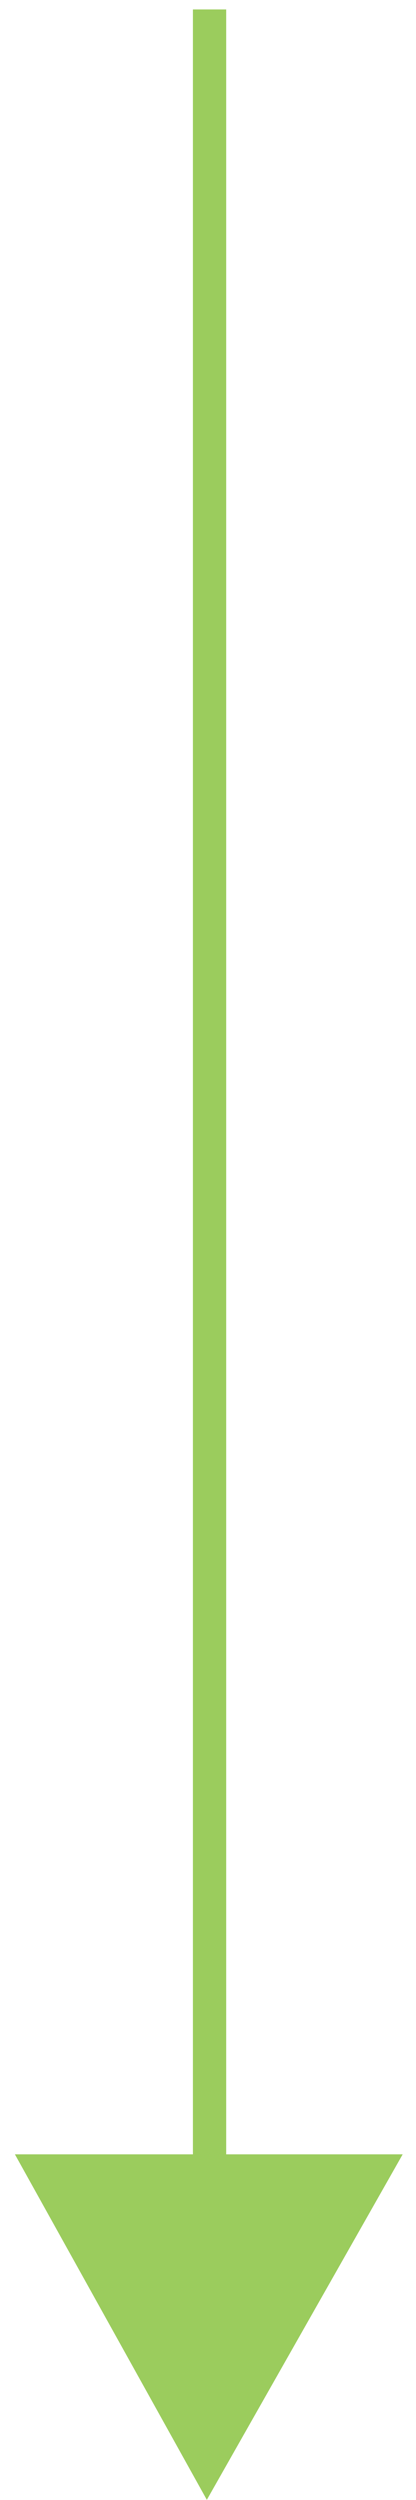<svg width="15" height="90" viewBox="0 0 15 90" fill="none" xmlns="http://www.w3.org/2000/svg">
<path d="M7.556 0.34L7.556 83.406" stroke="#9BCC5D" stroke-width="1.2" stroke-miterlimit="10"/>
<path d="M0.537 77.556L14.52 77.556L7.458 89.994L0.537 77.556Z" fill="#9BCC5D"/>
</svg>

